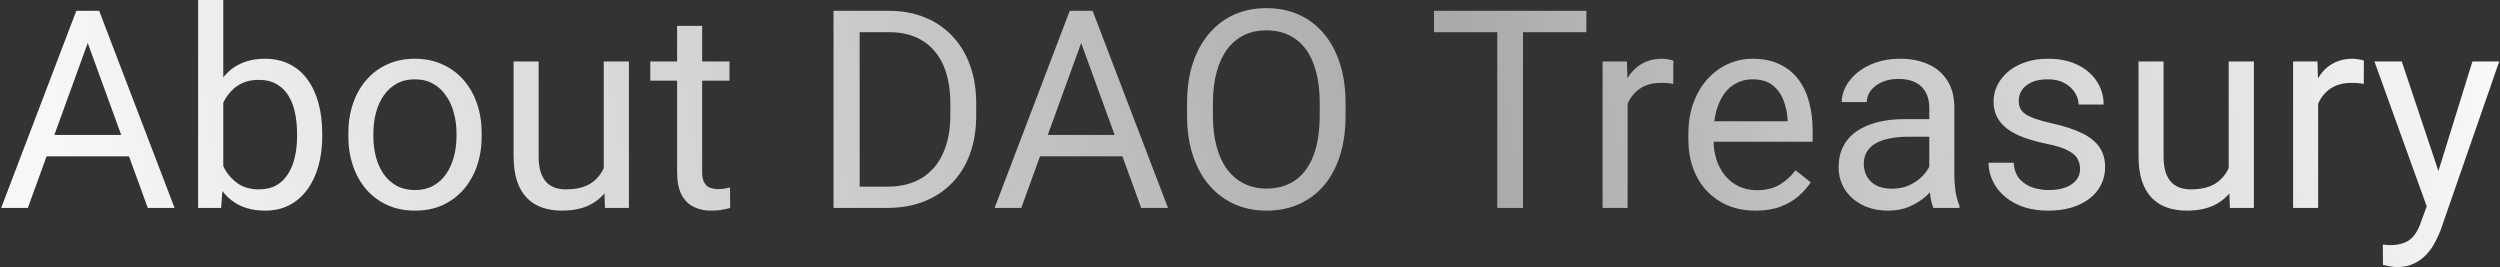 <svg width="505" height="54" viewBox="0 0 505 54" fill="none" xmlns="http://www.w3.org/2000/svg">
<rect x="0" y="0" width="505" height="54" fill="#333333" stroke="none"/>
<path d="M18.804 5.715L5.624 42H0.237L15.413 2.188H18.886L18.804 5.715ZM29.85 42L16.643 5.715L16.561 2.188H20.034L35.264 42H29.85ZM29.167 27.262V31.582H6.8V27.262H29.167ZM40.018 0H45.104V36.258L44.666 42H40.018V0ZM65.092 26.961V27.535C65.092 29.686 64.837 31.682 64.326 33.523C63.816 35.346 63.069 36.932 62.084 38.281C61.1 39.63 59.897 40.678 58.475 41.426C57.053 42.173 55.422 42.547 53.58 42.547C51.703 42.547 50.053 42.228 48.631 41.59C47.227 40.934 46.043 39.995 45.077 38.773C44.11 37.552 43.336 36.075 42.752 34.344C42.187 32.612 41.795 30.662 41.577 28.492V25.977C41.795 23.789 42.187 21.829 42.752 20.098C43.336 18.366 44.11 16.889 45.077 15.668C46.043 14.428 47.227 13.49 48.631 12.852C50.035 12.195 51.666 11.867 53.526 11.867C55.385 11.867 57.035 12.232 58.475 12.961C59.915 13.672 61.118 14.693 62.084 16.023C63.069 17.354 63.816 18.949 64.326 20.809C64.837 22.65 65.092 24.701 65.092 26.961ZM60.006 27.535V26.961C60.006 25.484 59.869 24.099 59.596 22.805C59.322 21.492 58.885 20.344 58.283 19.359C57.682 18.357 56.889 17.573 55.905 17.008C54.92 16.424 53.708 16.133 52.268 16.133C50.992 16.133 49.88 16.352 48.932 16.789C48.002 17.227 47.209 17.819 46.553 18.566C45.897 19.296 45.359 20.134 44.94 21.082C44.539 22.012 44.238 22.978 44.037 23.98V30.57C44.329 31.846 44.803 33.077 45.459 34.262C46.134 35.428 47.027 36.385 48.139 37.133C49.269 37.88 50.664 38.254 52.322 38.254C53.69 38.254 54.856 37.98 55.822 37.434C56.807 36.868 57.6 36.094 58.202 35.109C58.821 34.125 59.277 32.986 59.569 31.691C59.86 30.397 60.006 29.012 60.006 27.535ZM70.365 27.535V26.906C70.365 24.773 70.675 22.796 71.295 20.973C71.914 19.131 72.808 17.537 73.974 16.188C75.141 14.82 76.554 13.763 78.213 13.016C79.871 12.25 81.731 11.867 83.791 11.867C85.869 11.867 87.737 12.25 89.396 13.016C91.073 13.763 92.495 14.82 93.662 16.188C94.847 17.537 95.749 19.131 96.369 20.973C96.989 22.796 97.299 24.773 97.299 26.906V27.535C97.299 29.668 96.989 31.646 96.369 33.469C95.749 35.292 94.847 36.887 93.662 38.254C92.495 39.603 91.082 40.66 89.424 41.426C87.783 42.173 85.924 42.547 83.845 42.547C81.767 42.547 79.899 42.173 78.24 41.426C76.581 40.66 75.159 39.603 73.974 38.254C72.808 36.887 71.914 35.292 71.295 33.469C70.675 31.646 70.365 29.668 70.365 27.535ZM75.424 26.906V27.535C75.424 29.012 75.597 30.406 75.943 31.719C76.289 33.013 76.809 34.161 77.502 35.164C78.213 36.167 79.097 36.96 80.154 37.543C81.211 38.108 82.442 38.391 83.845 38.391C85.231 38.391 86.443 38.108 87.482 37.543C88.539 36.96 89.414 36.167 90.107 35.164C90.8 34.161 91.319 33.013 91.666 31.719C92.03 30.406 92.213 29.012 92.213 27.535V26.906C92.213 25.448 92.03 24.072 91.666 22.777C91.319 21.465 90.791 20.307 90.08 19.305C89.387 18.284 88.512 17.482 87.455 16.898C86.416 16.315 85.194 16.023 83.791 16.023C82.405 16.023 81.184 16.315 80.127 16.898C79.088 17.482 78.213 18.284 77.502 19.305C76.809 20.307 76.289 21.465 75.943 22.777C75.597 24.072 75.424 25.448 75.424 26.906ZM121.958 35.164V12.414H127.044V42H122.204L121.958 35.164ZM122.915 28.93L125.021 28.875C125.021 30.844 124.811 32.667 124.392 34.344C123.991 36.003 123.334 37.443 122.423 38.664C121.512 39.885 120.318 40.842 118.841 41.535C117.364 42.21 115.569 42.547 113.454 42.547C112.014 42.547 110.693 42.337 109.489 41.918C108.305 41.499 107.284 40.852 106.427 39.977C105.57 39.102 104.905 37.962 104.431 36.559C103.975 35.155 103.747 33.469 103.747 31.5V12.414H108.806V31.555C108.806 32.885 108.952 33.988 109.243 34.863C109.553 35.72 109.963 36.404 110.474 36.914C111.002 37.406 111.586 37.753 112.224 37.953C112.88 38.154 113.555 38.254 114.247 38.254C116.398 38.254 118.103 37.844 119.36 37.023C120.618 36.185 121.521 35.064 122.068 33.66C122.633 32.238 122.915 30.662 122.915 28.93ZM147.356 12.414V16.297H131.36V12.414H147.356ZM136.774 5.223H141.833V34.672C141.833 35.675 141.988 36.431 142.297 36.941C142.607 37.452 143.008 37.789 143.501 37.953C143.993 38.117 144.521 38.199 145.087 38.199C145.506 38.199 145.943 38.163 146.399 38.09C146.873 37.999 147.228 37.926 147.465 37.871L147.493 42C147.092 42.128 146.563 42.246 145.907 42.355C145.269 42.483 144.494 42.547 143.583 42.547C142.343 42.547 141.204 42.301 140.165 41.809C139.126 41.316 138.296 40.496 137.676 39.348C137.075 38.181 136.774 36.613 136.774 34.645V5.223ZM179.148 42H170.835L170.89 37.707H179.148C181.992 37.707 184.361 37.115 186.257 35.93C188.153 34.727 189.575 33.05 190.523 30.898C191.489 28.729 191.972 26.195 191.972 23.297V20.863C191.972 18.585 191.699 16.561 191.152 14.793C190.605 13.007 189.803 11.503 188.746 10.281C187.688 9.042 186.394 8.103 184.863 7.465C183.35 6.827 181.609 6.508 179.64 6.508H170.671V2.188H179.64C182.247 2.188 184.626 2.625 186.777 3.5C188.928 4.357 190.778 5.605 192.328 7.246C193.895 8.868 195.098 10.837 195.937 13.152C196.775 15.449 197.195 18.038 197.195 20.918V23.297C197.195 26.177 196.775 28.775 195.937 31.09C195.098 33.387 193.886 35.346 192.3 36.969C190.733 38.591 188.837 39.84 186.613 40.715C184.407 41.572 181.919 42 179.148 42ZM173.652 2.188V42H168.374V2.188H173.652ZM219.475 5.715L206.296 42H200.909L216.085 2.188H219.557L219.475 5.715ZM230.522 42L217.315 5.715L217.233 2.188H220.706L235.936 42H230.522ZM229.839 27.262V31.582H207.472V27.262H229.839ZM271.807 20.836V23.352C271.807 26.341 271.433 29.021 270.686 31.391C269.938 33.76 268.863 35.775 267.459 37.434C266.056 39.092 264.369 40.359 262.401 41.234C260.45 42.109 258.263 42.547 255.838 42.547C253.487 42.547 251.326 42.109 249.358 41.234C247.407 40.359 245.712 39.092 244.272 37.434C242.85 35.775 241.747 33.76 240.963 31.391C240.179 29.021 239.787 26.341 239.787 23.352V20.836C239.787 17.846 240.17 15.176 240.936 12.824C241.72 10.454 242.823 8.44 244.244 6.781C245.666 5.104 247.352 3.828 249.303 2.953C251.272 2.078 253.432 1.641 255.783 1.641C258.208 1.641 260.395 2.078 262.346 2.953C264.315 3.828 266.001 5.104 267.405 6.781C268.826 8.44 269.911 10.454 270.658 12.824C271.424 15.176 271.807 17.846 271.807 20.836ZM266.584 23.352V20.781C266.584 18.412 266.338 16.315 265.846 14.492C265.372 12.669 264.67 11.138 263.741 9.898C262.811 8.659 261.671 7.72 260.323 7.082C258.992 6.444 257.479 6.125 255.783 6.125C254.143 6.125 252.657 6.444 251.326 7.082C250.014 7.72 248.884 8.659 247.936 9.898C247.006 11.138 246.286 12.669 245.776 14.492C245.265 16.315 245.01 18.412 245.01 20.781V23.352C245.01 25.74 245.265 27.854 245.776 29.695C246.286 31.518 247.015 33.059 247.963 34.316C248.929 35.556 250.069 36.495 251.381 37.133C252.712 37.771 254.198 38.09 255.838 38.09C257.552 38.09 259.074 37.771 260.405 37.133C261.735 36.495 262.856 35.556 263.768 34.316C264.698 33.059 265.399 31.518 265.873 29.695C266.347 27.854 266.584 25.74 266.584 23.352ZM307.646 2.188V42H302.45V2.188H307.646ZM320.443 2.188V6.508H289.681V2.188H320.443ZM328.778 17.062V42H323.719V12.414H328.641L328.778 17.062ZM338.02 12.25L337.993 16.953C337.573 16.862 337.172 16.807 336.79 16.789C336.425 16.753 336.006 16.734 335.532 16.734C334.365 16.734 333.335 16.917 332.442 17.281C331.549 17.646 330.792 18.156 330.172 18.812C329.553 19.469 329.06 20.253 328.696 21.164C328.35 22.057 328.122 23.042 328.012 24.117L326.59 24.938C326.59 23.151 326.764 21.474 327.11 19.906C327.475 18.338 328.03 16.953 328.778 15.75C329.525 14.529 330.473 13.581 331.622 12.906C332.788 12.213 334.174 11.867 335.778 11.867C336.142 11.867 336.562 11.913 337.036 12.004C337.51 12.077 337.838 12.159 338.02 12.25ZM354.641 42.547C352.581 42.547 350.712 42.2 349.035 41.508C347.376 40.797 345.945 39.803 344.742 38.527C343.557 37.251 342.646 35.738 342.008 33.988C341.37 32.238 341.051 30.324 341.051 28.246V27.098C341.051 24.691 341.406 22.549 342.117 20.672C342.828 18.776 343.794 17.172 345.016 15.859C346.237 14.547 347.622 13.553 349.172 12.879C350.721 12.204 352.326 11.867 353.984 11.867C356.099 11.867 357.922 12.232 359.453 12.961C361.003 13.69 362.27 14.711 363.254 16.023C364.238 17.318 364.967 18.849 365.441 20.617C365.915 22.367 366.152 24.281 366.152 26.359V28.629H344.059V24.5H361.094V24.117C361.021 22.805 360.747 21.529 360.273 20.289C359.818 19.049 359.089 18.029 358.086 17.227C357.083 16.424 355.716 16.023 353.984 16.023C352.836 16.023 351.779 16.27 350.812 16.762C349.846 17.236 349.017 17.947 348.324 18.895C347.632 19.842 347.094 21 346.711 22.367C346.328 23.734 346.137 25.311 346.137 27.098V28.246C346.137 29.65 346.328 30.971 346.711 32.211C347.112 33.432 347.686 34.508 348.434 35.438C349.199 36.367 350.12 37.096 351.195 37.625C352.289 38.154 353.529 38.418 354.914 38.418C356.701 38.418 358.214 38.053 359.453 37.324C360.693 36.595 361.777 35.62 362.707 34.398L365.77 36.832C365.132 37.798 364.32 38.719 363.336 39.594C362.352 40.469 361.139 41.18 359.699 41.727C358.277 42.273 356.591 42.547 354.641 42.547ZM389.718 36.941V21.711C389.718 20.544 389.481 19.533 389.007 18.676C388.552 17.801 387.859 17.126 386.929 16.652C385.999 16.178 384.851 15.941 383.484 15.941C382.208 15.941 381.087 16.16 380.121 16.598C379.173 17.035 378.425 17.609 377.878 18.32C377.35 19.031 377.085 19.797 377.085 20.617H372.027C372.027 19.56 372.3 18.512 372.847 17.473C373.394 16.434 374.178 15.495 375.199 14.656C376.238 13.8 377.477 13.125 378.917 12.633C380.376 12.122 381.998 11.867 383.785 11.867C385.936 11.867 387.831 12.232 389.472 12.961C391.131 13.69 392.425 14.793 393.355 16.27C394.303 17.728 394.777 19.56 394.777 21.766V35.547C394.777 36.531 394.859 37.579 395.023 38.691C395.205 39.803 395.47 40.76 395.816 41.562V42H390.539C390.283 41.417 390.083 40.642 389.937 39.676C389.791 38.691 389.718 37.78 389.718 36.941ZM390.593 24.062L390.648 27.617H385.535C384.095 27.617 382.809 27.736 381.679 27.973C380.549 28.191 379.601 28.529 378.835 28.984C378.07 29.44 377.486 30.014 377.085 30.707C376.684 31.381 376.484 32.175 376.484 33.086C376.484 34.016 376.693 34.863 377.113 35.629C377.532 36.395 378.161 37.005 378.999 37.461C379.856 37.898 380.904 38.117 382.144 38.117C383.693 38.117 385.061 37.789 386.246 37.133C387.43 36.477 388.369 35.675 389.062 34.727C389.773 33.779 390.156 32.858 390.21 31.965L392.371 34.398C392.243 35.164 391.897 36.012 391.331 36.941C390.766 37.871 390.01 38.764 389.062 39.621C388.132 40.46 387.02 41.161 385.726 41.727C384.45 42.273 383.01 42.547 381.406 42.547C379.4 42.547 377.641 42.155 376.128 41.371C374.634 40.587 373.467 39.539 372.628 38.227C371.808 36.896 371.398 35.41 371.398 33.77C371.398 32.184 371.708 30.789 372.328 29.586C372.947 28.365 373.841 27.353 375.007 26.551C376.174 25.73 377.578 25.111 379.218 24.691C380.859 24.272 382.691 24.062 384.714 24.062H390.593ZM420.175 34.152C420.175 33.423 420.011 32.749 419.682 32.129C419.373 31.491 418.725 30.917 417.741 30.406C416.775 29.878 415.317 29.422 413.366 29.039C411.725 28.693 410.24 28.283 408.909 27.809C407.597 27.335 406.475 26.76 405.546 26.086C404.634 25.412 403.932 24.619 403.44 23.707C402.948 22.796 402.702 21.729 402.702 20.508C402.702 19.341 402.957 18.238 403.468 17.199C403.996 16.16 404.735 15.24 405.682 14.438C406.649 13.635 407.806 13.007 409.155 12.551C410.504 12.095 412.008 11.867 413.667 11.867C416.037 11.867 418.06 12.287 419.737 13.125C421.414 13.963 422.699 15.085 423.593 16.488C424.486 17.874 424.932 19.414 424.932 21.109H419.874C419.874 20.289 419.628 19.496 419.136 18.73C418.662 17.947 417.96 17.299 417.03 16.789C416.119 16.279 414.998 16.023 413.667 16.023C412.263 16.023 411.124 16.242 410.249 16.68C409.392 17.099 408.763 17.637 408.362 18.293C407.979 18.949 407.788 19.642 407.788 20.371C407.788 20.918 407.879 21.41 408.061 21.848C408.262 22.267 408.608 22.659 409.1 23.023C409.593 23.37 410.285 23.698 411.179 24.008C412.072 24.318 413.211 24.628 414.597 24.938C417.021 25.484 419.017 26.141 420.585 26.906C422.153 27.672 423.319 28.611 424.085 29.723C424.85 30.835 425.233 32.184 425.233 33.77C425.233 35.064 424.96 36.249 424.413 37.324C423.884 38.4 423.11 39.329 422.089 40.113C421.086 40.879 419.883 41.48 418.479 41.918C417.094 42.337 415.535 42.547 413.804 42.547C411.197 42.547 408.991 42.082 407.186 41.152C405.382 40.223 404.015 39.02 403.085 37.543C402.155 36.066 401.69 34.508 401.69 32.867H406.776C406.849 34.253 407.25 35.355 407.979 36.176C408.709 36.978 409.602 37.552 410.659 37.898C411.716 38.227 412.765 38.391 413.804 38.391C415.189 38.391 416.347 38.208 417.276 37.844C418.224 37.479 418.944 36.978 419.436 36.34C419.929 35.702 420.175 34.973 420.175 34.152ZM450.194 35.164V12.414H455.28V42H450.44L450.194 35.164ZM451.151 28.93L453.256 28.875C453.256 30.844 453.047 32.667 452.627 34.344C452.226 36.003 451.57 37.443 450.659 38.664C449.747 39.885 448.553 40.842 447.076 41.535C445.6 42.21 443.804 42.547 441.69 42.547C440.25 42.547 438.928 42.337 437.725 41.918C436.54 41.499 435.519 40.852 434.662 39.977C433.806 39.102 433.14 37.962 432.666 36.559C432.211 35.155 431.983 33.469 431.983 31.5V12.414H437.041V31.555C437.041 32.885 437.187 33.988 437.479 34.863C437.789 35.72 438.199 36.404 438.709 36.914C439.238 37.406 439.821 37.753 440.459 37.953C441.116 38.154 441.79 38.254 442.483 38.254C444.634 38.254 446.338 37.844 447.596 37.023C448.854 36.185 449.756 35.064 450.303 33.66C450.868 32.238 451.151 30.662 451.151 28.93ZM468.263 17.062V42H463.205V12.414H468.127L468.263 17.062ZM477.506 12.25L477.478 16.953C477.059 16.862 476.658 16.807 476.275 16.789C475.911 16.753 475.491 16.734 475.017 16.734C473.851 16.734 472.821 16.917 471.927 17.281C471.034 17.646 470.278 18.156 469.658 18.812C469.038 19.469 468.546 20.253 468.181 21.164C467.835 22.057 467.607 23.042 467.498 24.117L466.076 24.938C466.076 23.151 466.249 21.474 466.595 19.906C466.96 18.338 467.516 16.953 468.263 15.75C469.011 14.529 469.959 13.581 471.107 12.906C472.274 12.213 473.659 11.867 475.263 11.867C475.628 11.867 476.047 11.913 476.521 12.004C476.995 12.077 477.323 12.159 477.506 12.25ZM491.2 38.938L499.431 12.414H504.845L492.978 46.566C492.704 47.296 492.34 48.079 491.884 48.918C491.446 49.775 490.881 50.586 490.189 51.352C489.496 52.117 488.657 52.737 487.673 53.211C486.707 53.703 485.549 53.949 484.2 53.949C483.799 53.949 483.289 53.895 482.669 53.785C482.049 53.676 481.612 53.585 481.357 53.512L481.329 49.41C481.475 49.428 481.703 49.447 482.013 49.465C482.341 49.501 482.569 49.52 482.696 49.52C483.845 49.52 484.82 49.365 485.622 49.055C486.424 48.763 487.099 48.262 487.646 47.551C488.211 46.858 488.694 45.901 489.095 44.68L491.2 38.938ZM485.157 12.414L492.841 35.383L494.153 40.715L490.517 42.574L479.634 12.414H485.157Z" fill="url(#paint0_linear_99_7)"/>
<defs>
<linearGradient id="paint0_linear_99_7" x1="506" y1="-60.5" x2="13.046" y2="28.926" gradientUnits="userSpaceOnUse">
<stop stop-color="white"/>
<stop offset="0.44" stop-color="white" stop-opacity="0.58"/>
<stop offset="1" stop-color="white" stop-opacity="0.96"/>
</linearGradient>
</defs>
</svg>
